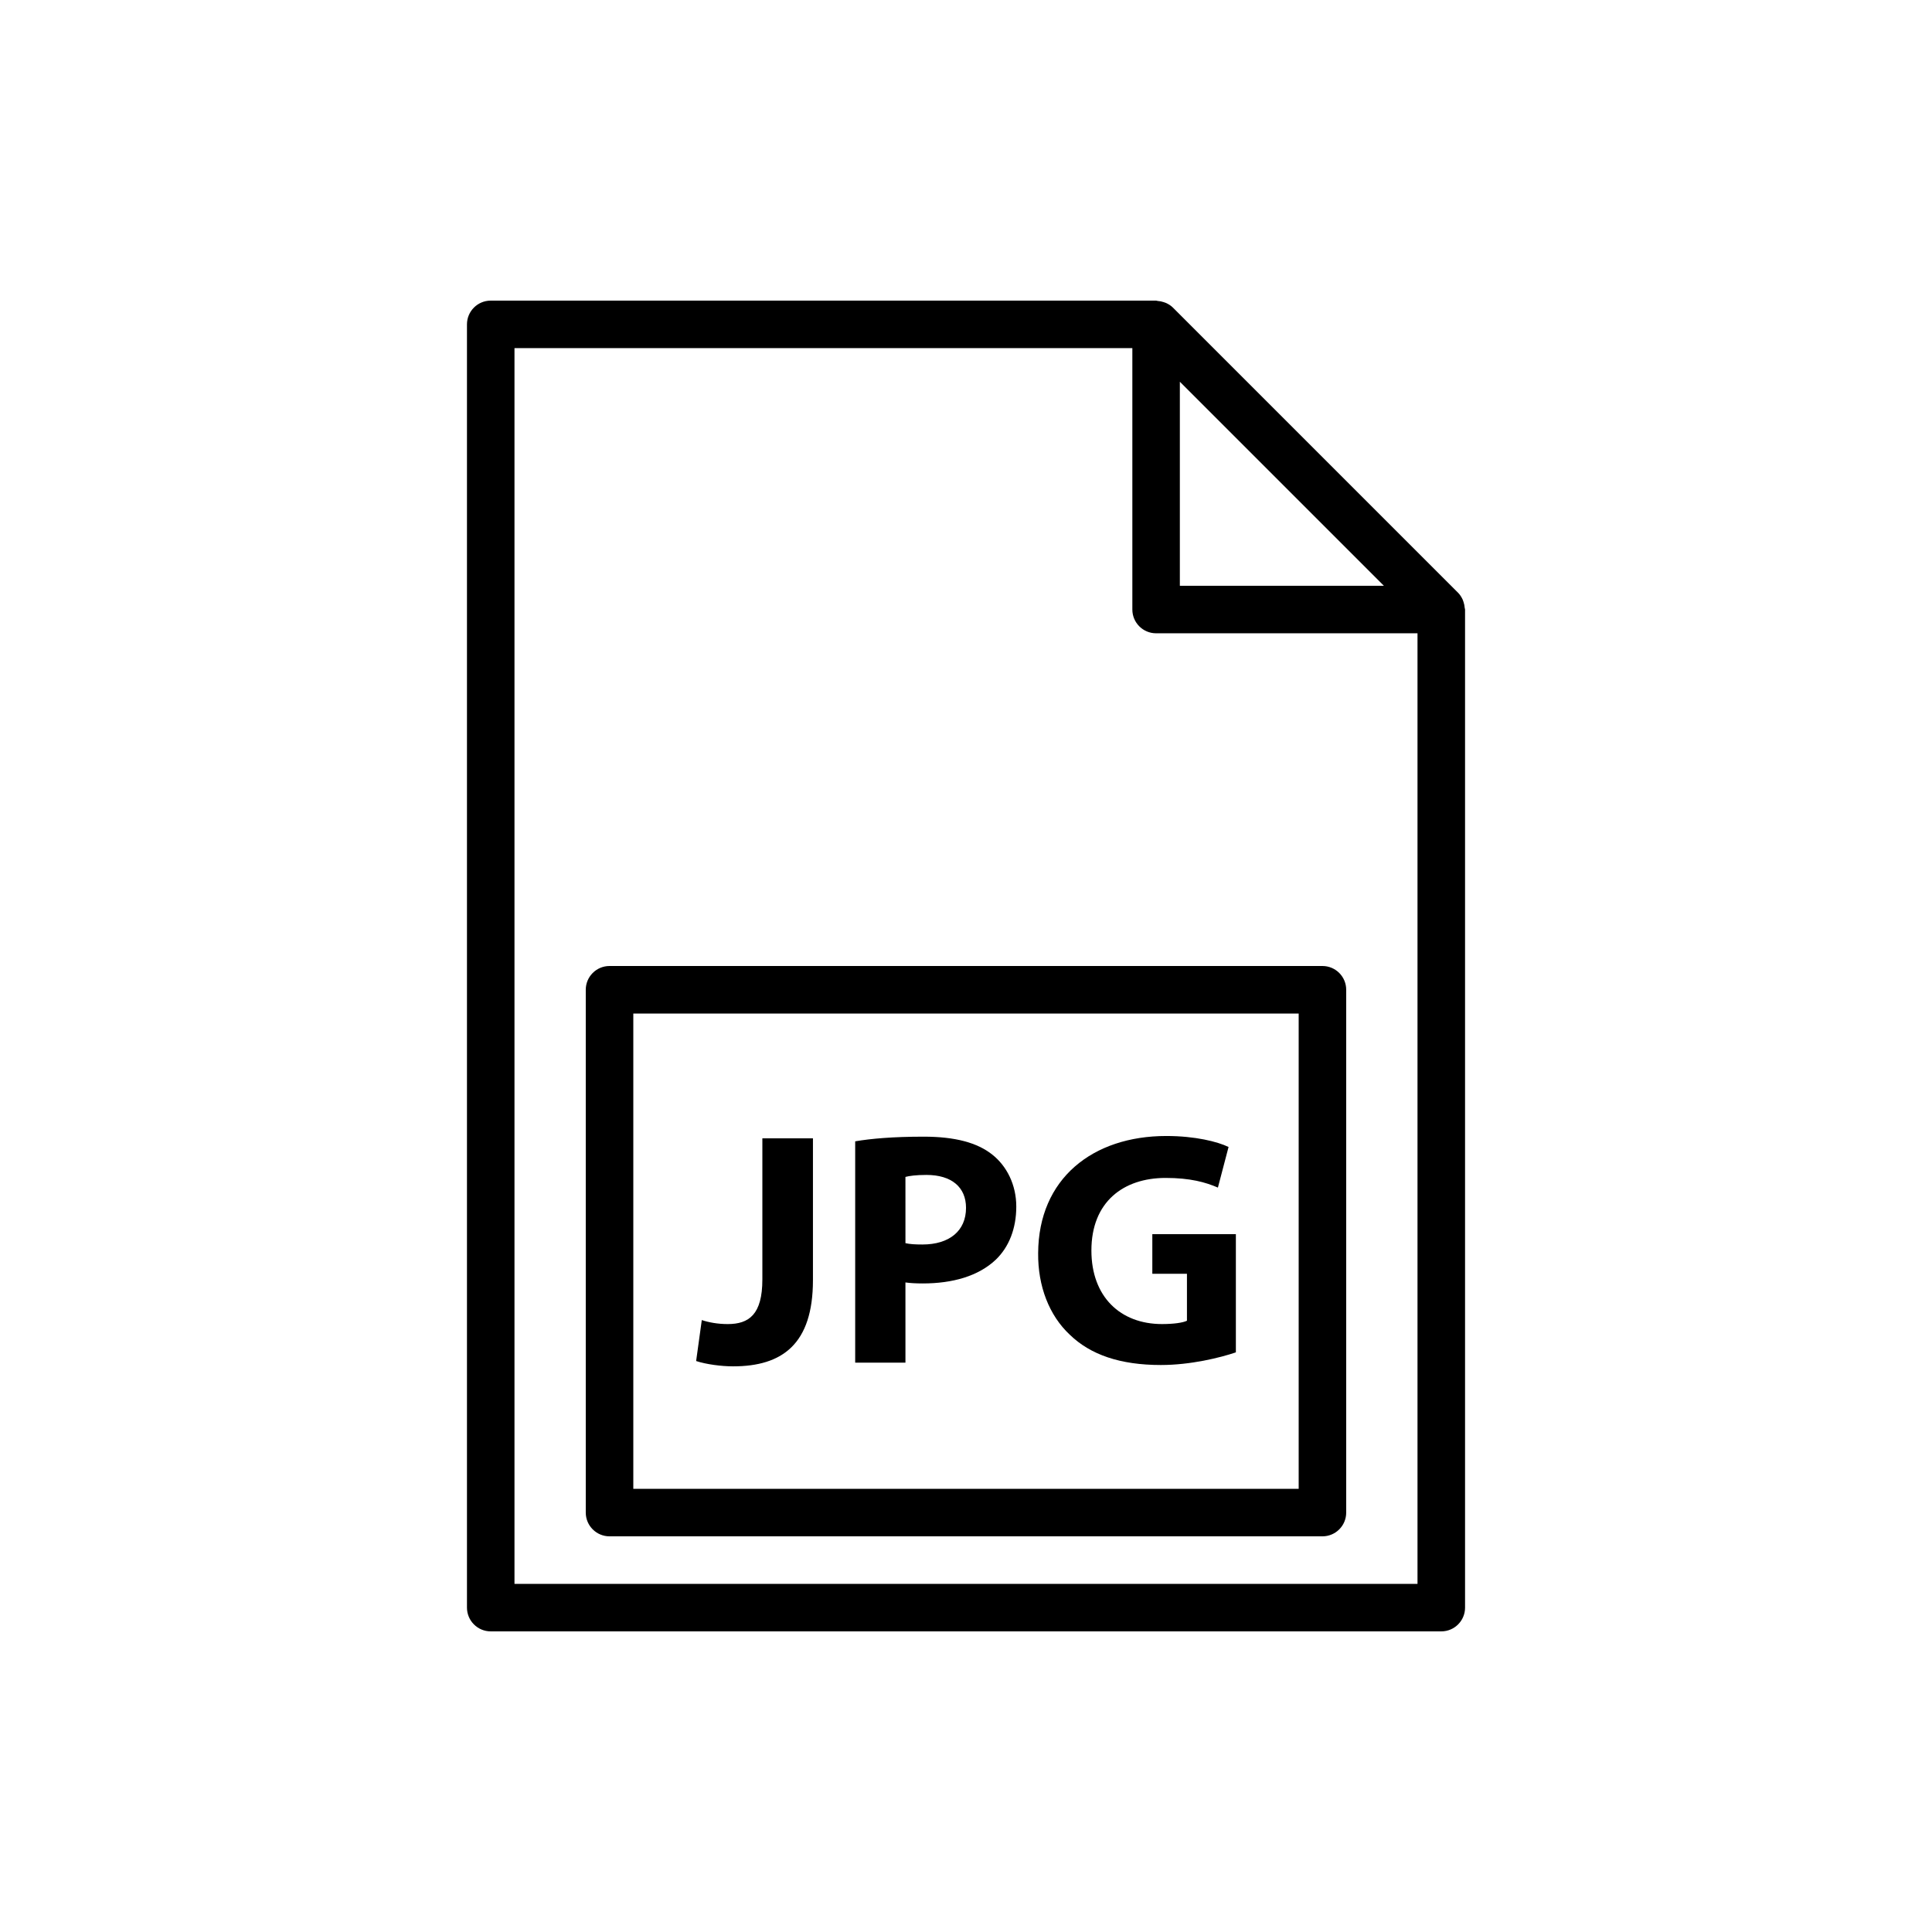 <?xml version="1.0" encoding="UTF-8"?>
<!-- Uploaded to: SVG Repo, www.svgrepo.com, Generator: SVG Repo Mixer Tools -->
<svg fill="#000000" width="800px" height="800px" version="1.1" viewBox="144 144 512 512" xmlns="http://www.w3.org/2000/svg">
 <g>
  <path d="m532.17 305.15c-0.035-0.562-0.145-1.102-0.324-1.633-0.066-0.199-0.121-0.395-0.207-0.586-0.309-0.672-0.695-1.309-1.234-1.848l-75.57-75.57c-0.539-0.539-1.176-0.926-1.84-1.23-0.195-0.09-0.395-0.145-0.598-0.211-0.523-0.18-1.055-0.285-1.609-0.32-0.145-0.012-0.27-0.086-0.41-0.086h-176.33c-3.477 0-6.297 2.82-6.297 6.297v340.07c0 3.477 2.82 6.297 6.297 6.297h251.91c3.481 0 6.297-2.82 6.297-6.297v-264.5c0-0.137-0.07-0.254-0.078-0.387zm-21.426-5.91h-54.07v-54.07zm-230.4 264.5v-327.48h163.74v69.273c0 3.477 2.816 6.297 6.297 6.297h69.273v251.91z"/>
  <path d="m359.44 483.25v-37.578h-13.406v37.402c0 9.262-3.531 11.82-9.176 11.82-2.644 0-5.023-0.441-6.875-1.059l-1.5 10.852c2.644 0.879 6.703 1.41 9.789 1.41 13.059 0 21.168-5.91 21.168-22.848z"/>
  <path d="m383.95 483.86c1.23 0.18 2.824 0.266 4.582 0.266 7.938 0 14.734-1.941 19.324-6.262 3.531-3.356 5.469-8.293 5.469-14.113 0-5.824-2.559-10.762-6.352-13.762-3.969-3.172-9.879-4.762-18.168-4.762-8.203 0-14.027 0.527-18.172 1.234v58.66h13.32zm0-27.965c0.965-0.266 2.824-0.527 5.555-0.527 6.703 0 10.5 3.266 10.5 8.734 0 6.09-4.41 9.703-11.555 9.703-1.938 0-3.352-0.09-4.496-0.355z"/>
  <path d="m451.67 505.74c7.848 0 15.703-1.941 19.848-3.352v-31.316h-22.141v10.496h9.176v12.438c-1.059 0.531-3.531 0.883-6.617 0.883-11.027 0-18.703-7.231-18.703-19.496 0-12.879 8.469-19.23 19.672-19.23 6.523 0 10.586 1.148 13.852 2.559l2.824-10.762c-2.914-1.406-8.824-2.91-16.5-2.91-19.496 0-33.875 11.293-33.961 31.051-0.086 8.734 2.91 16.492 8.383 21.609 5.465 5.297 13.32 8.031 24.168 8.031z"/>
  <path d="m494.46 400h-188.93c-3.477 0-6.297 2.82-6.297 6.297v138.55c0 3.477 2.82 6.297 6.297 6.297h188.93c3.481 0 6.297-2.82 6.297-6.297v-138.55c0-3.477-2.816-6.297-6.301-6.297zm-6.297 138.55h-176.33v-125.95h176.33z"/>
 </g>
</svg>